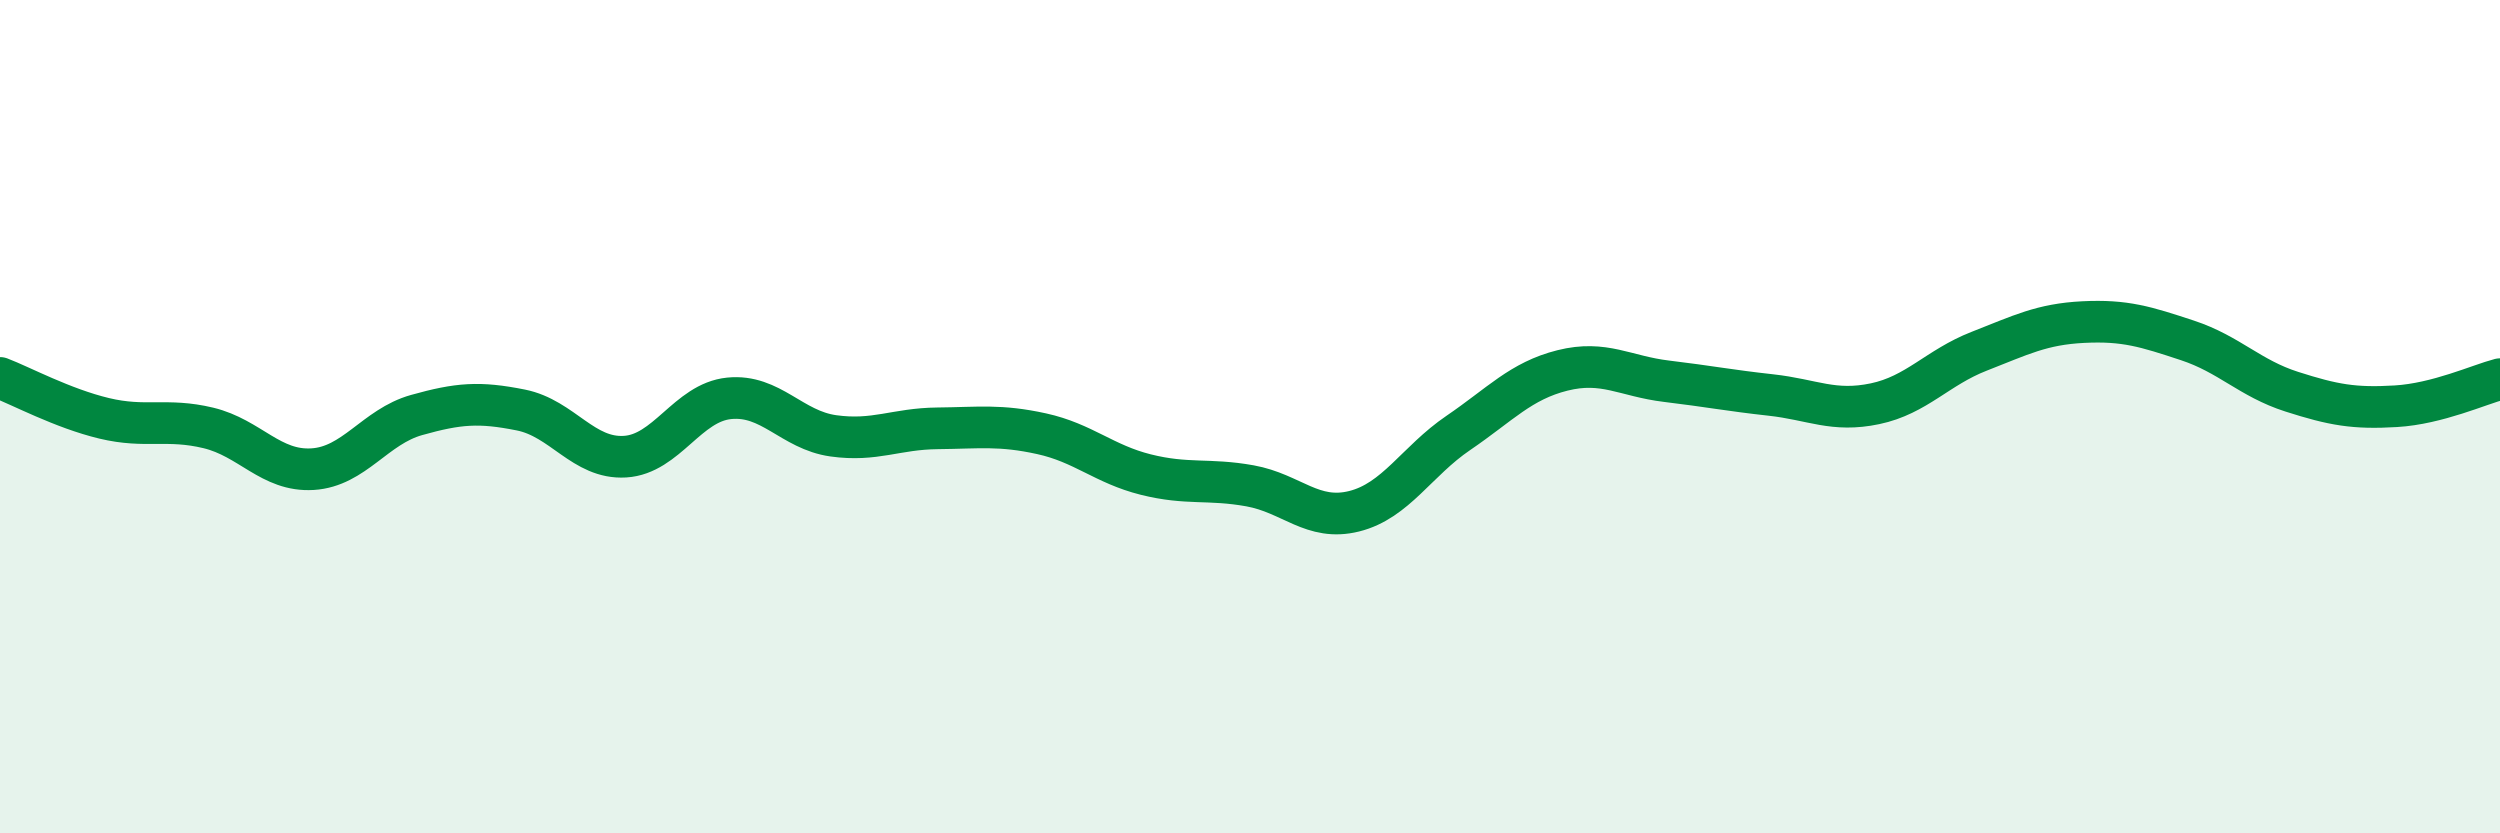 
    <svg width="60" height="20" viewBox="0 0 60 20" xmlns="http://www.w3.org/2000/svg">
      <path
        d="M 0,9.07 C 0.5,9.26 1.5,9.8 2.5,10.04 C 3.5,10.28 4,10.03 5,10.27 C 6,10.51 6.5,11.32 7.5,11.26 C 8.5,11.2 9,10.24 10,9.96 C 11,9.68 11.5,9.64 12.5,9.84 C 13.5,10.04 14,11.02 15,10.96 C 16,10.9 16.5,9.66 17.5,9.56 C 18.5,9.46 19,10.32 20,10.46 C 21,10.6 21.5,10.29 22.5,10.28 C 23.5,10.27 24,10.19 25,10.41 C 26,10.63 26.5,11.14 27.5,11.39 C 28.5,11.64 29,11.48 30,11.66 C 31,11.84 31.5,12.52 32.5,12.27 C 33.5,12.02 34,11.07 35,10.39 C 36,9.71 36.5,9.14 37.5,8.89 C 38.5,8.64 39,9.03 40,9.15 C 41,9.27 41.5,9.37 42.5,9.48 C 43.5,9.59 44,9.9 45,9.69 C 46,9.48 46.5,8.82 47.5,8.43 C 48.5,8.04 49,7.78 50,7.73 C 51,7.68 51.5,7.84 52.5,8.17 C 53.5,8.5 54,9.08 55,9.4 C 56,9.72 56.5,9.81 57.5,9.75 C 58.5,9.69 59.5,9.23 60,9.1L60 20L0 20Z"
        fill="#008740"
        opacity="0.1"
        stroke-linecap="round"
        stroke-linejoin="round"
      />
      <path
        d="M 0,9.07 C 0.5,9.26 1.5,9.8 2.5,10.04 C 3.5,10.28 4,10.03 5,10.27 C 6,10.51 6.5,11.32 7.5,11.26 C 8.5,11.2 9,10.24 10,9.96 C 11,9.68 11.5,9.64 12.5,9.84 C 13.5,10.04 14,11.02 15,10.96 C 16,10.9 16.5,9.66 17.5,9.56 C 18.5,9.46 19,10.32 20,10.46 C 21,10.6 21.5,10.29 22.5,10.28 C 23.5,10.27 24,10.19 25,10.41 C 26,10.63 26.5,11.14 27.5,11.39 C 28.5,11.64 29,11.48 30,11.66 C 31,11.84 31.5,12.52 32.5,12.27 C 33.5,12.02 34,11.07 35,10.39 C 36,9.71 36.5,9.14 37.5,8.89 C 38.5,8.64 39,9.03 40,9.15 C 41,9.27 41.5,9.37 42.5,9.48 C 43.5,9.59 44,9.9 45,9.69 C 46,9.48 46.5,8.82 47.5,8.43 C 48.5,8.04 49,7.78 50,7.73 C 51,7.68 51.5,7.84 52.5,8.17 C 53.5,8.5 54,9.08 55,9.4 C 56,9.72 56.5,9.81 57.5,9.75 C 58.5,9.69 59.5,9.23 60,9.1"
        stroke="#008740"
        stroke-width="1"
        fill="none"
        stroke-linecap="round"
        stroke-linejoin="round"
      />
    </svg>
  
